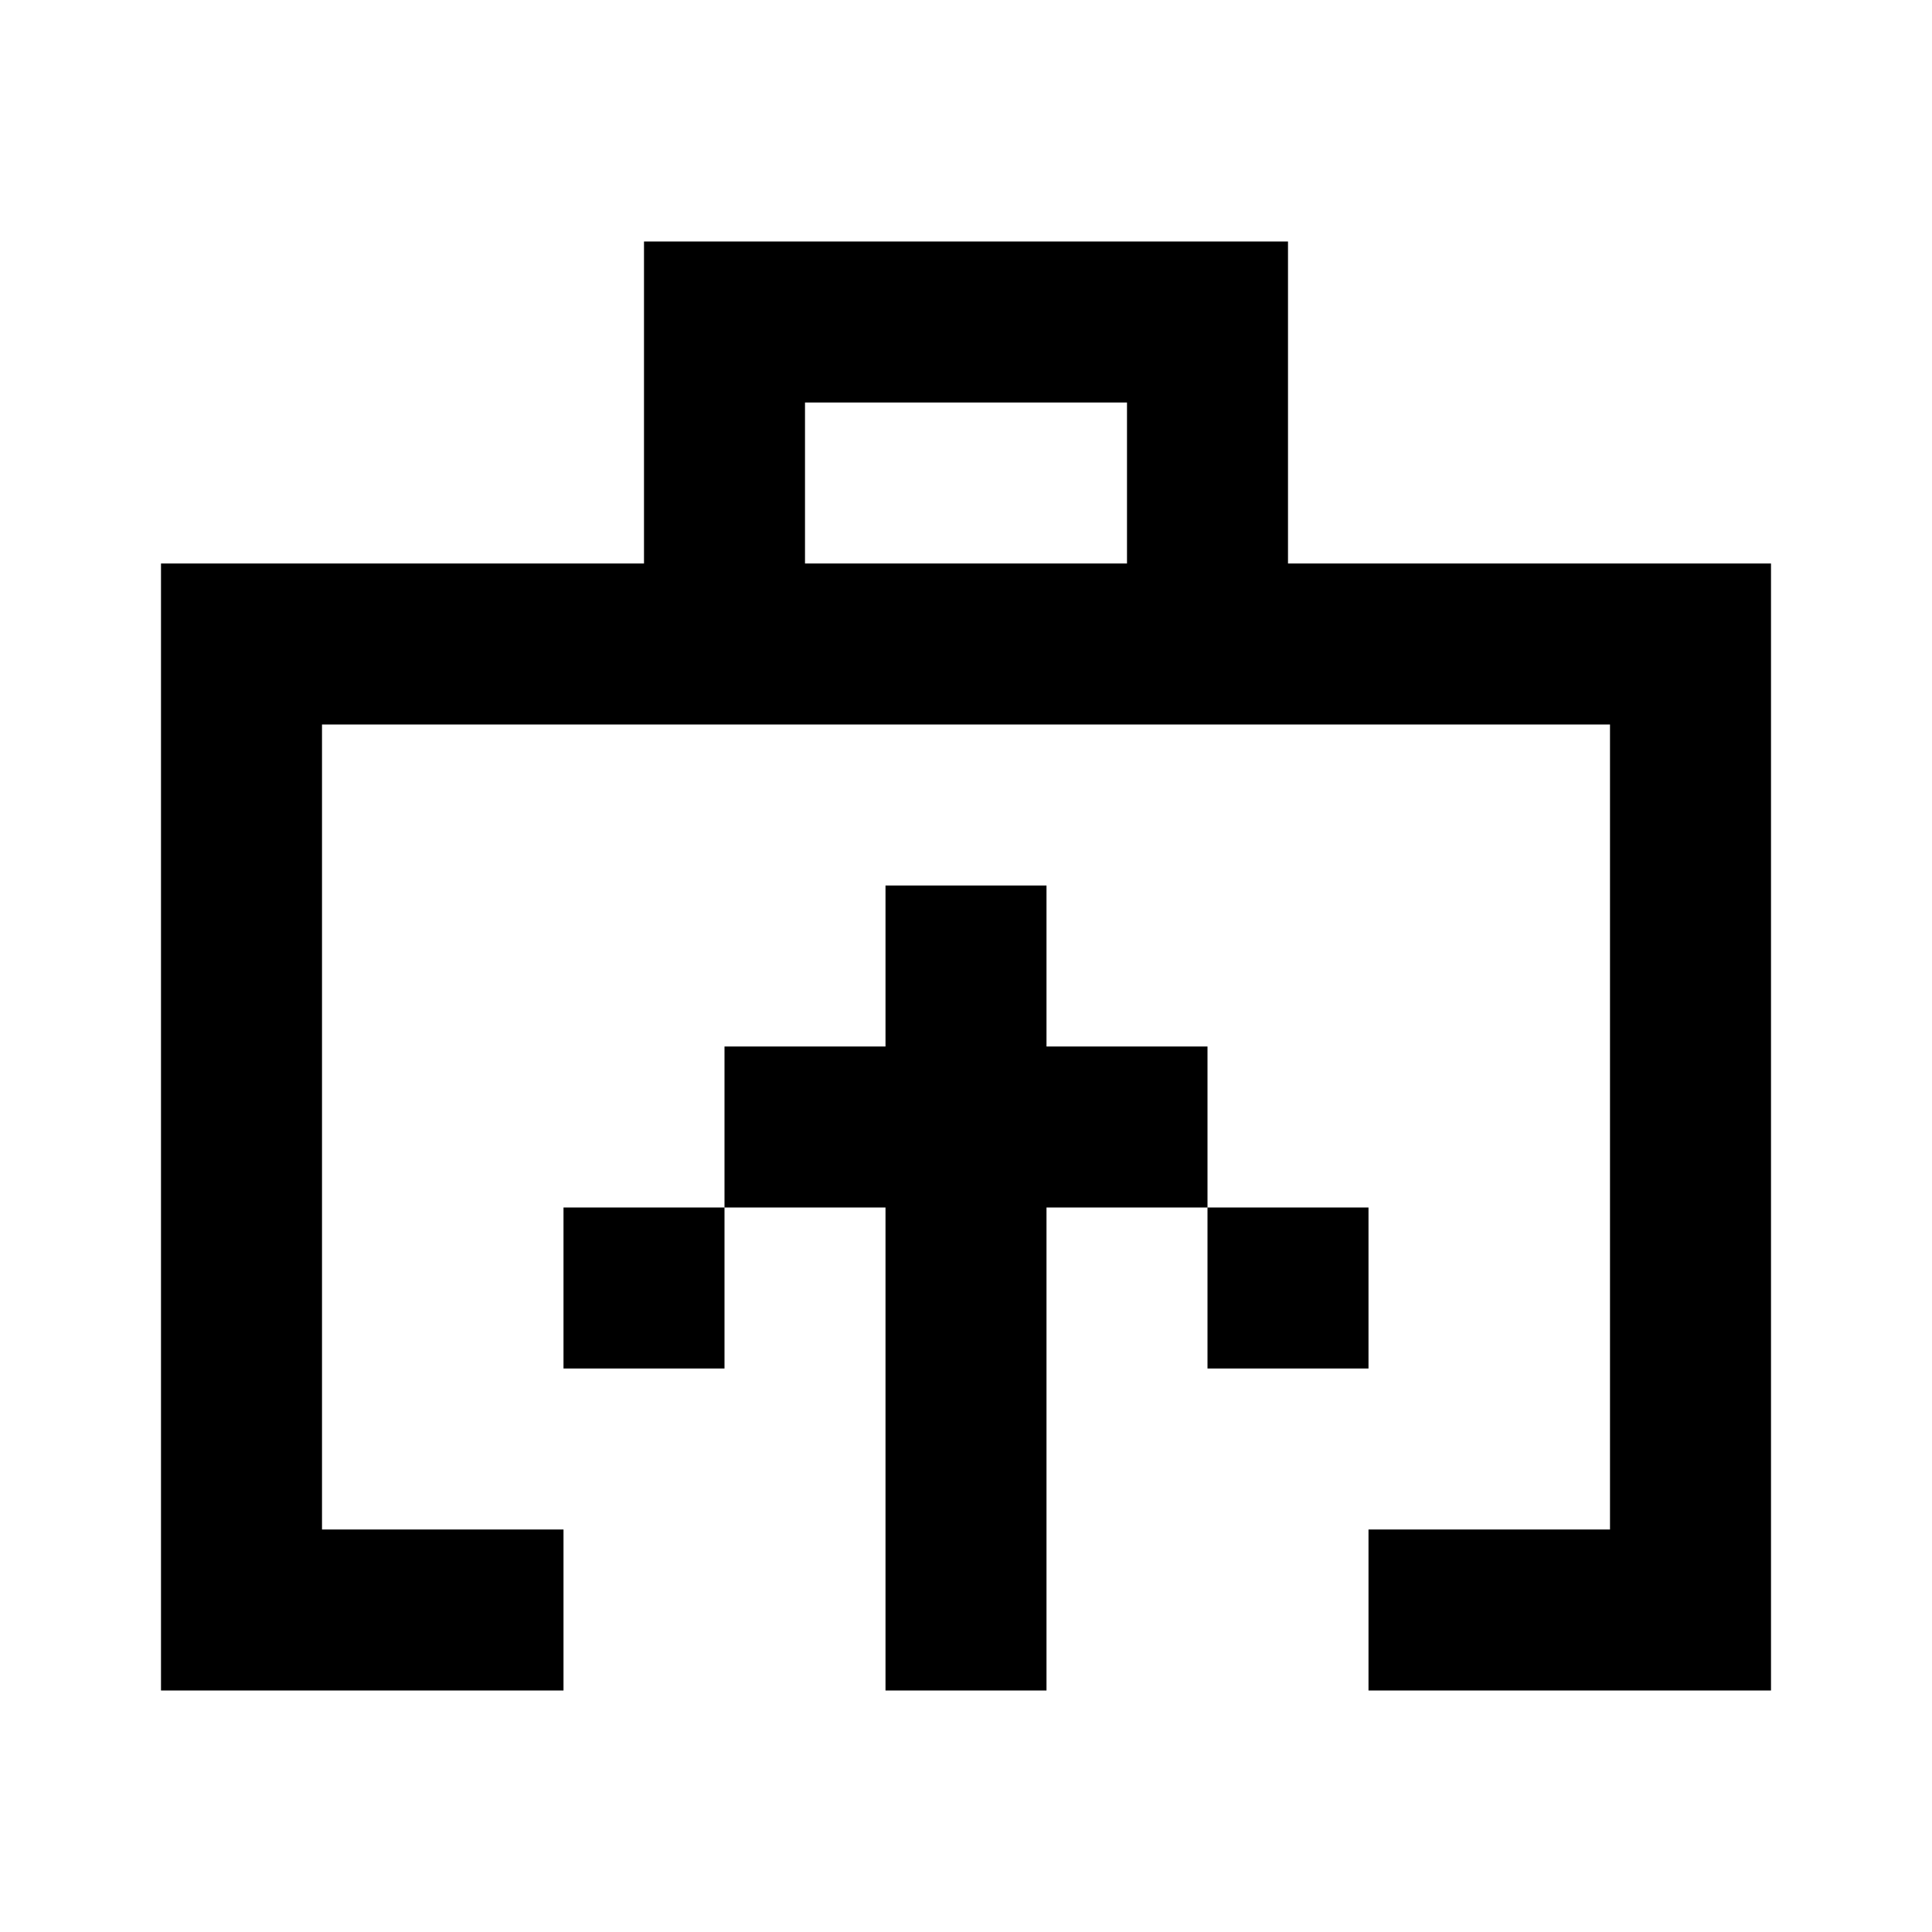 <svg fill="none" xmlns="http://www.w3.org/2000/svg" viewBox="0 0 24 24">
    <path d="M8 3h8v4h6v14h-5v-2h3V9H4v10h3v2H2V7h6V3zm6 2h-4v2h4V5zm-3 16h2v-6h2v2h2v-2h-2v-2h-2v-2h-2v2H9v2H7v2h2v-2h2v6z" fill="currentColor"/>
</svg>
